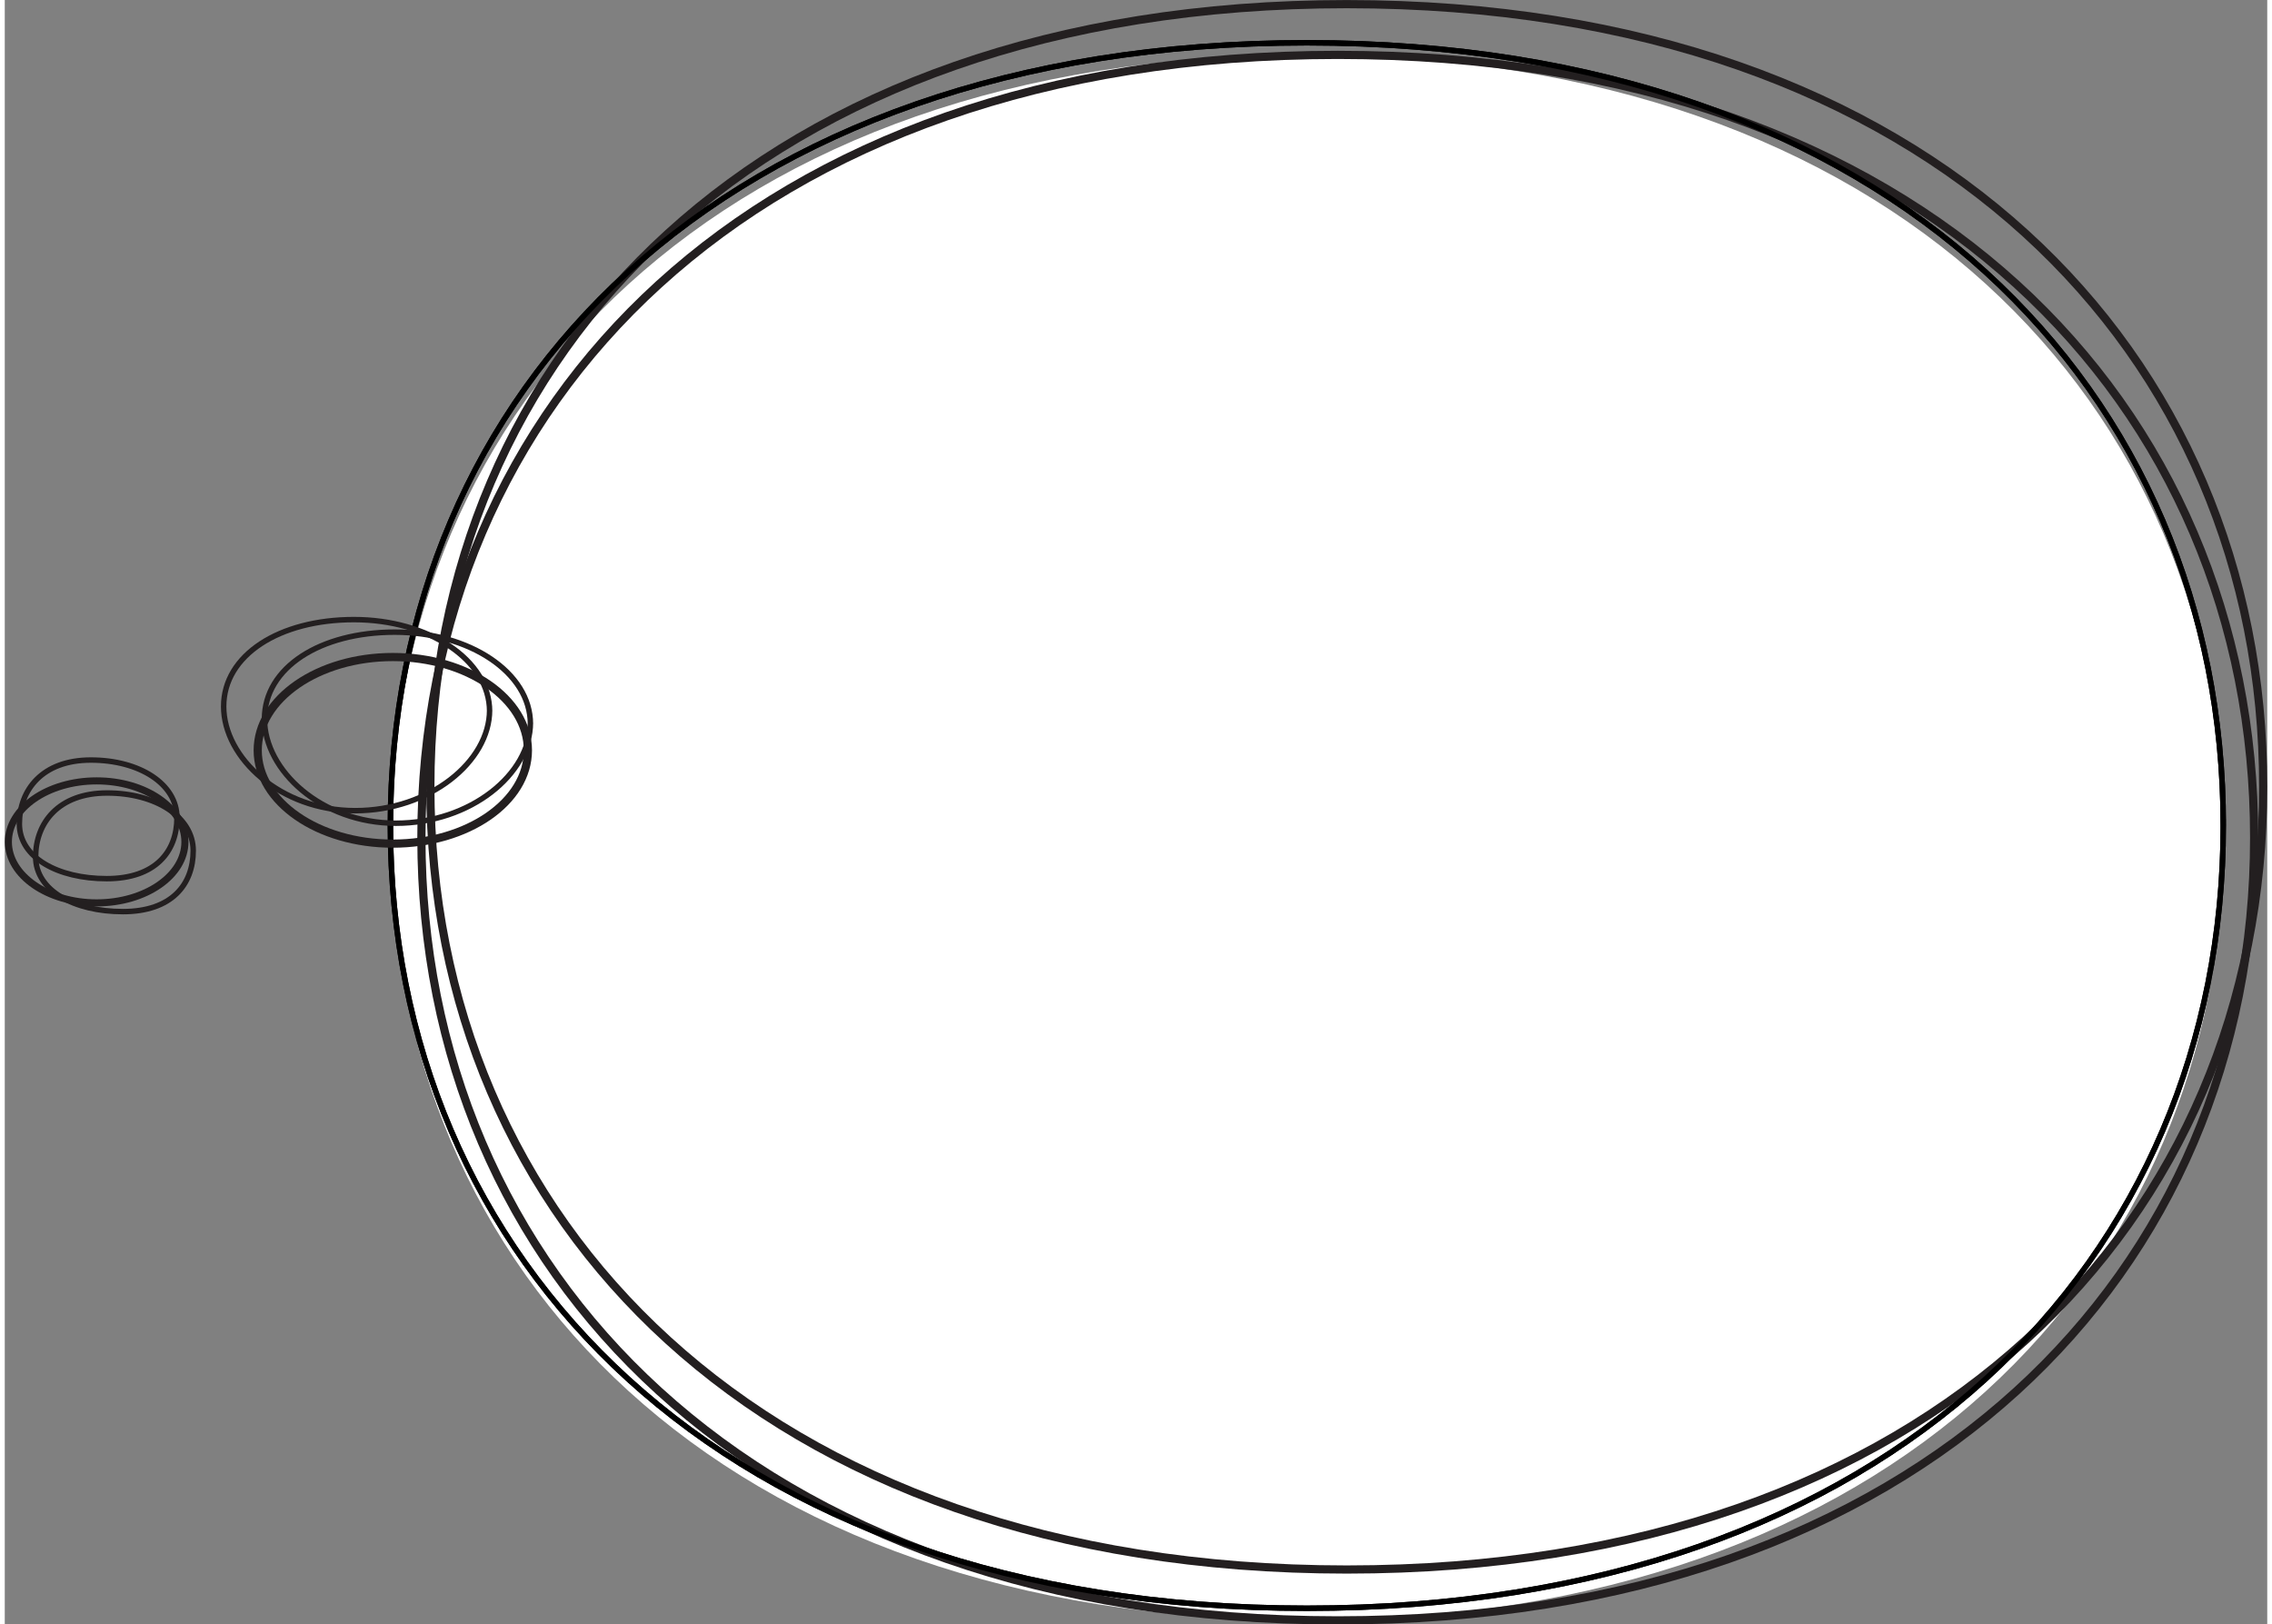 <?xml version="1.0" encoding="UTF-8"?><svg xmlns="http://www.w3.org/2000/svg" id="Layer_167109d5967812" viewBox="0 0 207.33 148.86" aria-hidden="true" width="207px" height="148px"><rect x="0" y="0" width="207.33" height="148.86" fill="#808080" stroke="none"/><defs><linearGradient class="cerosgradient" data-cerosgradient="true" id="CerosGradient_id1a157ed63" gradientUnits="userSpaceOnUse" x1="50%" y1="100%" x2="50%" y2="0%"><stop offset="0%" stop-color="#d1d1d1"/><stop offset="100%" stop-color="#d1d1d1"/></linearGradient><linearGradient/></defs>
  <path d="M203.34,76.76c0,39.62-30.1,71.73-83.98,71.73S35.38,116.37,35.38,76.76,65.47,5.03,119.36,5.03s83.98,32.11,83.98,71.73" style="fill: #fff;"/>
  <path d="M206.96,72.1c0,39.62-30.1,71.73-83.98,71.73S39,111.72,39,72.1,69.1.38,122.98.38s83.98,32.11,83.98,71.73" style="fill: none;"/>
  <path d="M203.3,75.65c0,39.62-30.1,71.73-83.98,71.73S35.34,115.27,35.34,75.65,65.44,3.92,119.32,3.92s83.98,32.11,83.98,71.73" style="fill: none; stroke: #000; stroke-miterlimit: 10; stroke-width: .5px;"/>
  <g>
    <path d="M206.13,76.76c0,39.62-30.1,71.73-83.98,71.73S38.18,116.37,38.18,76.76,68.27,5.03,122.15,5.03s83.98,32.11,83.98,71.73Z" style="fill: none; stroke: #231f20; stroke-miterlimit: 10; stroke-width: .75px;"/>
    <path d="M206.96,72.1c0,39.62-30.1,71.73-83.98,71.73S39,111.72,39,72.1,69.1.38,122.98.38s83.98,32.11,83.98,71.73Z" style="fill: none; stroke: #231f20; stroke-miterlimit: 10; stroke-width: .75px;"/>
    <path d="M203.3,75.65c0,39.62-30.1,71.73-83.98,71.73S35.34,115.27,35.34,75.65,65.44,3.92,119.32,3.92s83.98,32.11,83.98,71.73Z" style="fill: none; stroke: #000; stroke-miterlimit: 10; stroke-width: .5px;"/>
  </g>
  <g>
    <path d="M47.94,68.76c0,4.72-5.54,8.55-12.38,8.55s-12.38-3.83-12.38-8.55,5.54-8.55,12.38-8.55,12.38,3.83,12.38,8.55" style="fill: none; stroke: #231f20; stroke-miterlimit: 10; stroke-width: .75px;"/>
    <path d="M44.43,65.07c0,4.72-5.49,9.22-12.32,9.22s-12.05-4.83-12.05-9.55,5.11-7.96,11.94-7.96,12.43,3.69,12.43,8.41" style="fill: none; stroke: #231f20; stroke-miterlimit: 10; stroke-width: .5px;"/>
    <path d="M48.17,66.22c0,4.72-5.49,9.22-12.32,9.22s-12.05-4.83-12.05-9.55,5.11-7.96,11.94-7.96,12.43,3.69,12.43,8.41" style="fill: none; stroke: #231f20; stroke-miterlimit: 10; stroke-width: .5px;"/>
  </g>
  <g>
    <path d="M16.51,77.15c0,3.09-3.62,5.59-8.09,5.59S.33,80.23.33,77.15s3.62-5.59,8.09-5.59,8.09,2.5,8.09,5.59Z" style="fill: none; stroke: #231f20; stroke-miterlimit: 10; stroke-width: .65px;"/>
    <path d="M15.78,74.94c0,3.09-1.97,5.58-6.44,5.58s-8-1.93-8-5.02,2.08-5.85,6.55-5.85,7.89,2.2,7.89,5.28Z" style="fill: none; stroke: #231f20; stroke-miterlimit: 10; stroke-width: .5px;"/>
    <path d="M17.27,77.96c0,3.09-1.97,5.58-6.44,5.58s-8-1.93-8-5.02,2.08-5.85,6.55-5.85,7.89,2.2,7.89,5.28Z" style="fill: none; stroke: #231f20; stroke-miterlimit: 10; stroke-width: .5px;"/>
  </g>
</svg>